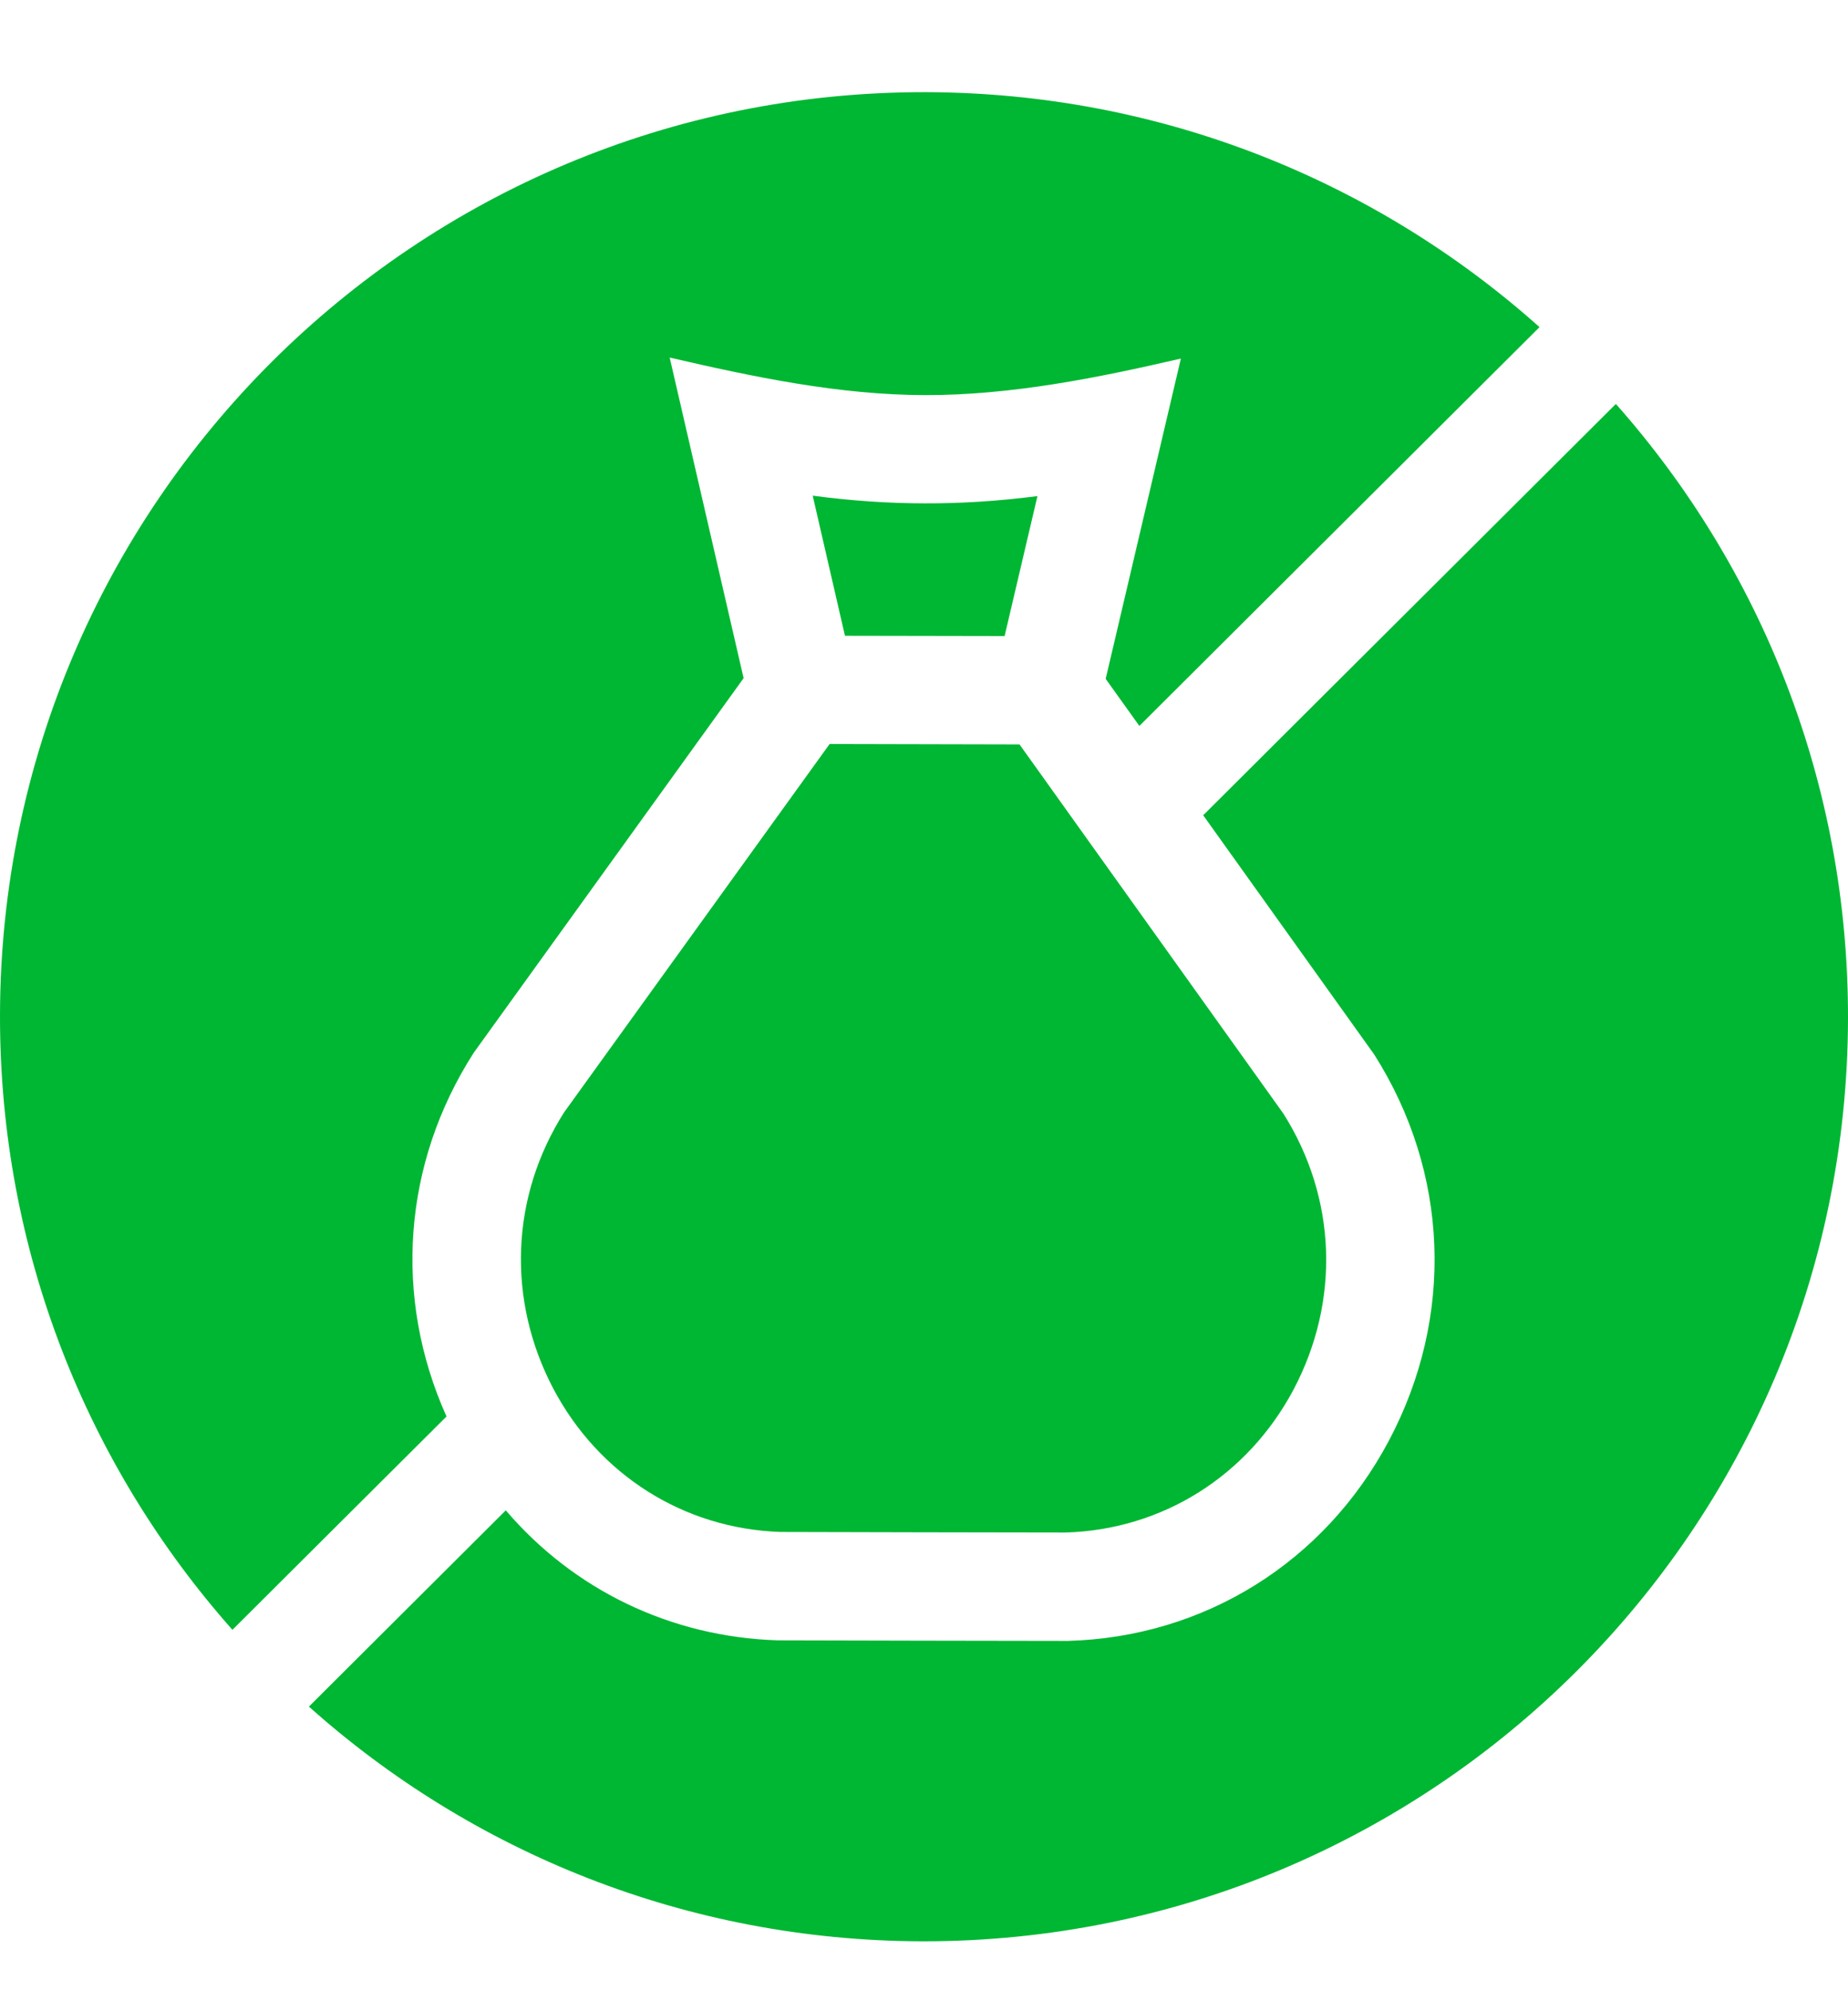 <?xml version="1.0" encoding="UTF-8"?> <svg xmlns="http://www.w3.org/2000/svg" width="13" height="14" viewBox="0 0 13 14" fill="none"><path fill-rule="evenodd" clip-rule="evenodd" d="M5.231 4.768L3.333 7.401C2.833 8.179 2.765 9.123 3.141 9.959L1.635 11.459C0.615 10.309 -0.003 8.794 1.27485e-05 7.136C0.007 3.546 2.923 0.641 6.513 0.648C8.171 0.652 9.683 1.276 10.83 2.3L8.015 5.104L7.778 4.773L8.307 2.521C7.72 2.657 7.112 2.779 6.509 2.778C5.902 2.777 5.3 2.65 4.711 2.514L5.231 4.768ZM8.464 5.732L11.367 2.84C12.386 3.99 13.003 5.504 13 7.161C12.993 10.751 10.077 13.655 6.487 13.649C4.83 13.645 3.319 13.022 2.173 11.999L3.558 10.619C4.034 11.176 4.715 11.509 5.47 11.533H5.473C5.497 11.534 7.486 11.537 7.51 11.537H7.513C8.473 11.51 9.318 10.983 9.771 10.128C10.233 9.257 10.194 8.243 9.667 7.414L8.464 5.732ZM3.891 9.761C4.212 10.37 4.81 10.748 5.491 10.771C5.544 10.772 7.442 10.775 7.495 10.775C8.176 10.755 8.775 10.379 9.099 9.771C9.429 9.148 9.403 8.424 9.029 7.831L7.172 5.234L5.836 5.231L3.968 7.821C3.592 8.413 3.564 9.137 3.891 9.761ZM7.298 3.488L7.067 4.472L5.944 4.47L5.717 3.485C5.988 3.521 6.253 3.539 6.507 3.539C6.762 3.54 7.026 3.523 7.298 3.488Z" fill="#00B733"></path></svg> 